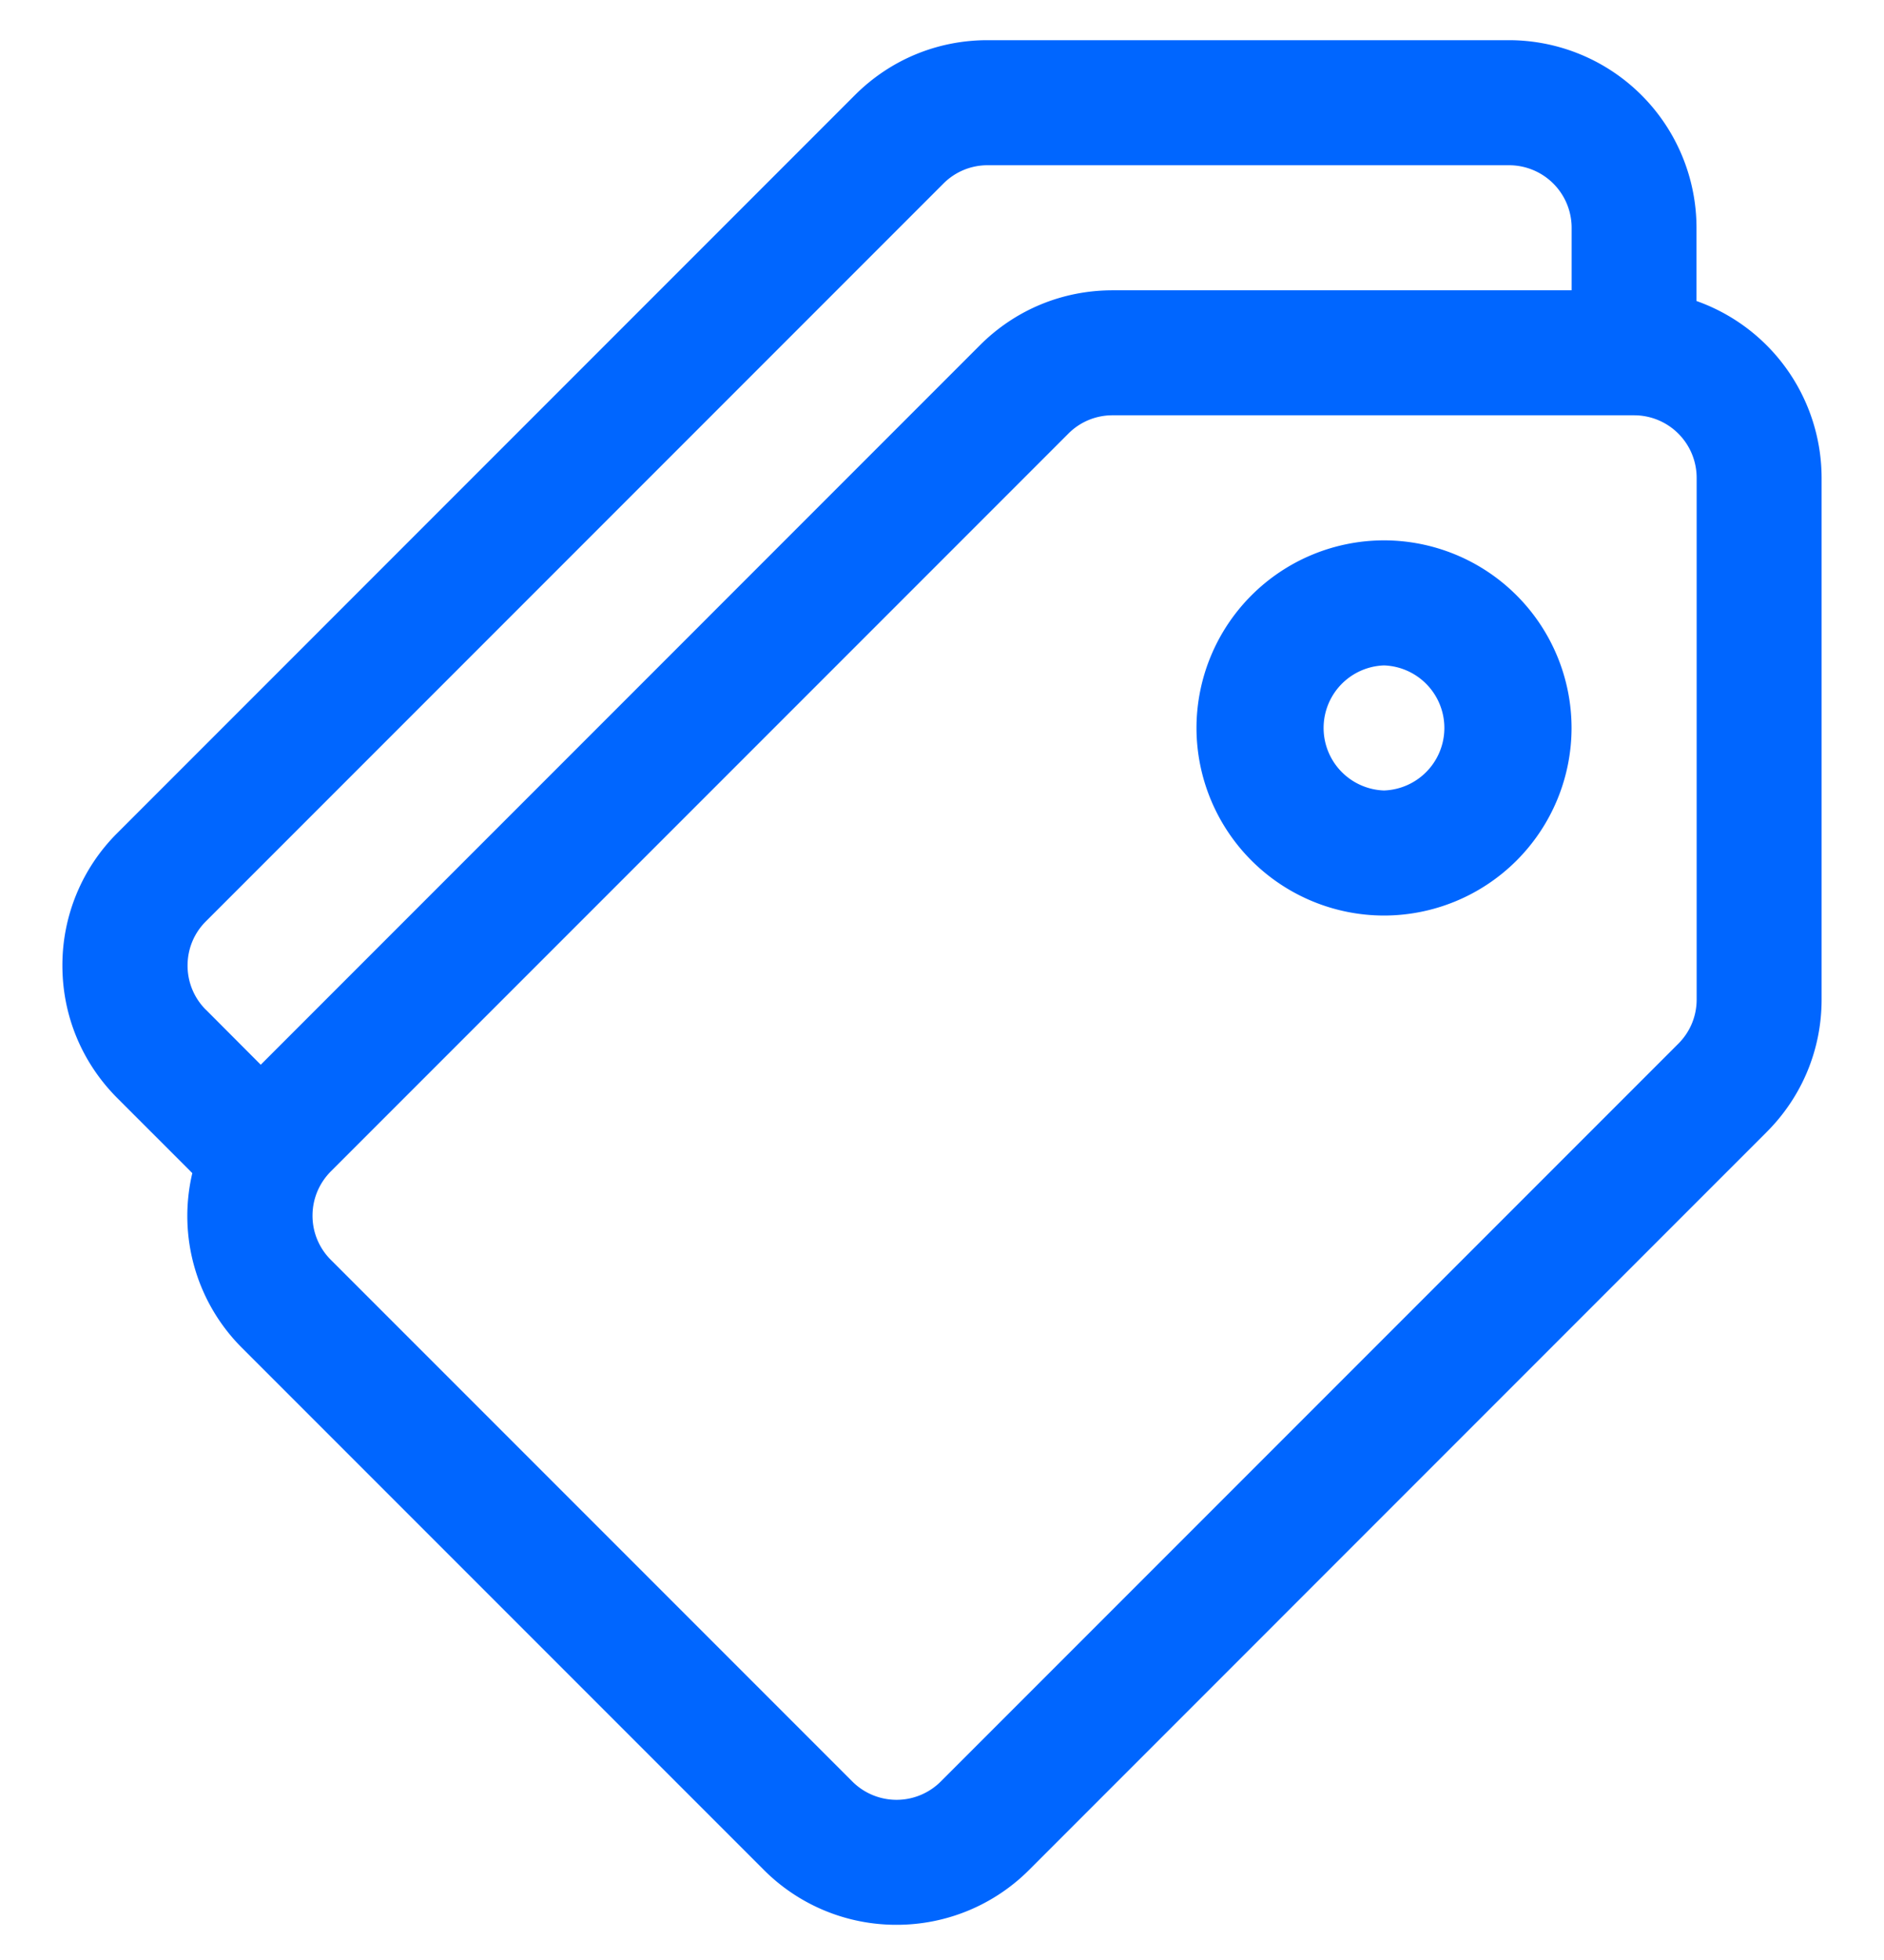 <svg xmlns="http://www.w3.org/2000/svg" fill="none" viewBox="0 0 25 26">
  <g fill="#06F" clip-path="url(#a)">
    <path d="M22.512 3.993v-.972A2.491 2.491 0 0 0 20.024.533h-6.92c-.665 0-1.29.259-1.76.729l-9.786 9.787a2.472 2.472 0 0 0-.73 1.76c0 .664.26 1.289.73 1.759l.994.994a2.472 2.472 0 0 0 .664 2.323l6.92 6.92a2.48 2.48 0 0 0 1.76.728 2.48 2.48 0 0 0 1.76-.728l9.786-9.787c.47-.47.73-1.095.73-1.76v-6.92a2.492 2.492 0 0 0-1.66-2.345ZM2.732 13.395a.824.824 0 0 1-.243-.587c0-.221.086-.43.243-.586l9.787-9.787a.824.824 0 0 1 .586-.243h6.92a.83.83 0 0 1 .83.83v.829h-6.091c-.665 0-1.29.258-1.76.728L3.46 14.124l-.728-.73Zm19.539.45-9.787 9.787a.83.83 0 0 1-1.174 0l-6.92-6.92a.824.824 0 0 1-.243-.586c0-.222.087-.43.243-.587l9.787-9.787a.824.824 0 0 1 .587-.243h6.92a.83.83 0 0 1 .83.83v6.92c0 .221-.087.43-.243.586Z"/>
    <path d="M18.365 7.168a2.491 2.491 0 0 0-2.488 2.488 2.491 2.491 0 0 0 2.488 2.489 2.491 2.491 0 0 0 2.489-2.489 2.491 2.491 0 0 0-2.489-2.488Zm0 3.318a.83.83 0 0 1 0-1.659.83.83 0 0 1 0 1.659Z"/>
  </g>
  <defs>
    <clipPath id="a">
      <path fill="#fff" d="M0 0h25v25H0z" transform="translate(0 .533)"/>
    </clipPath>
  </defs>
</svg>
